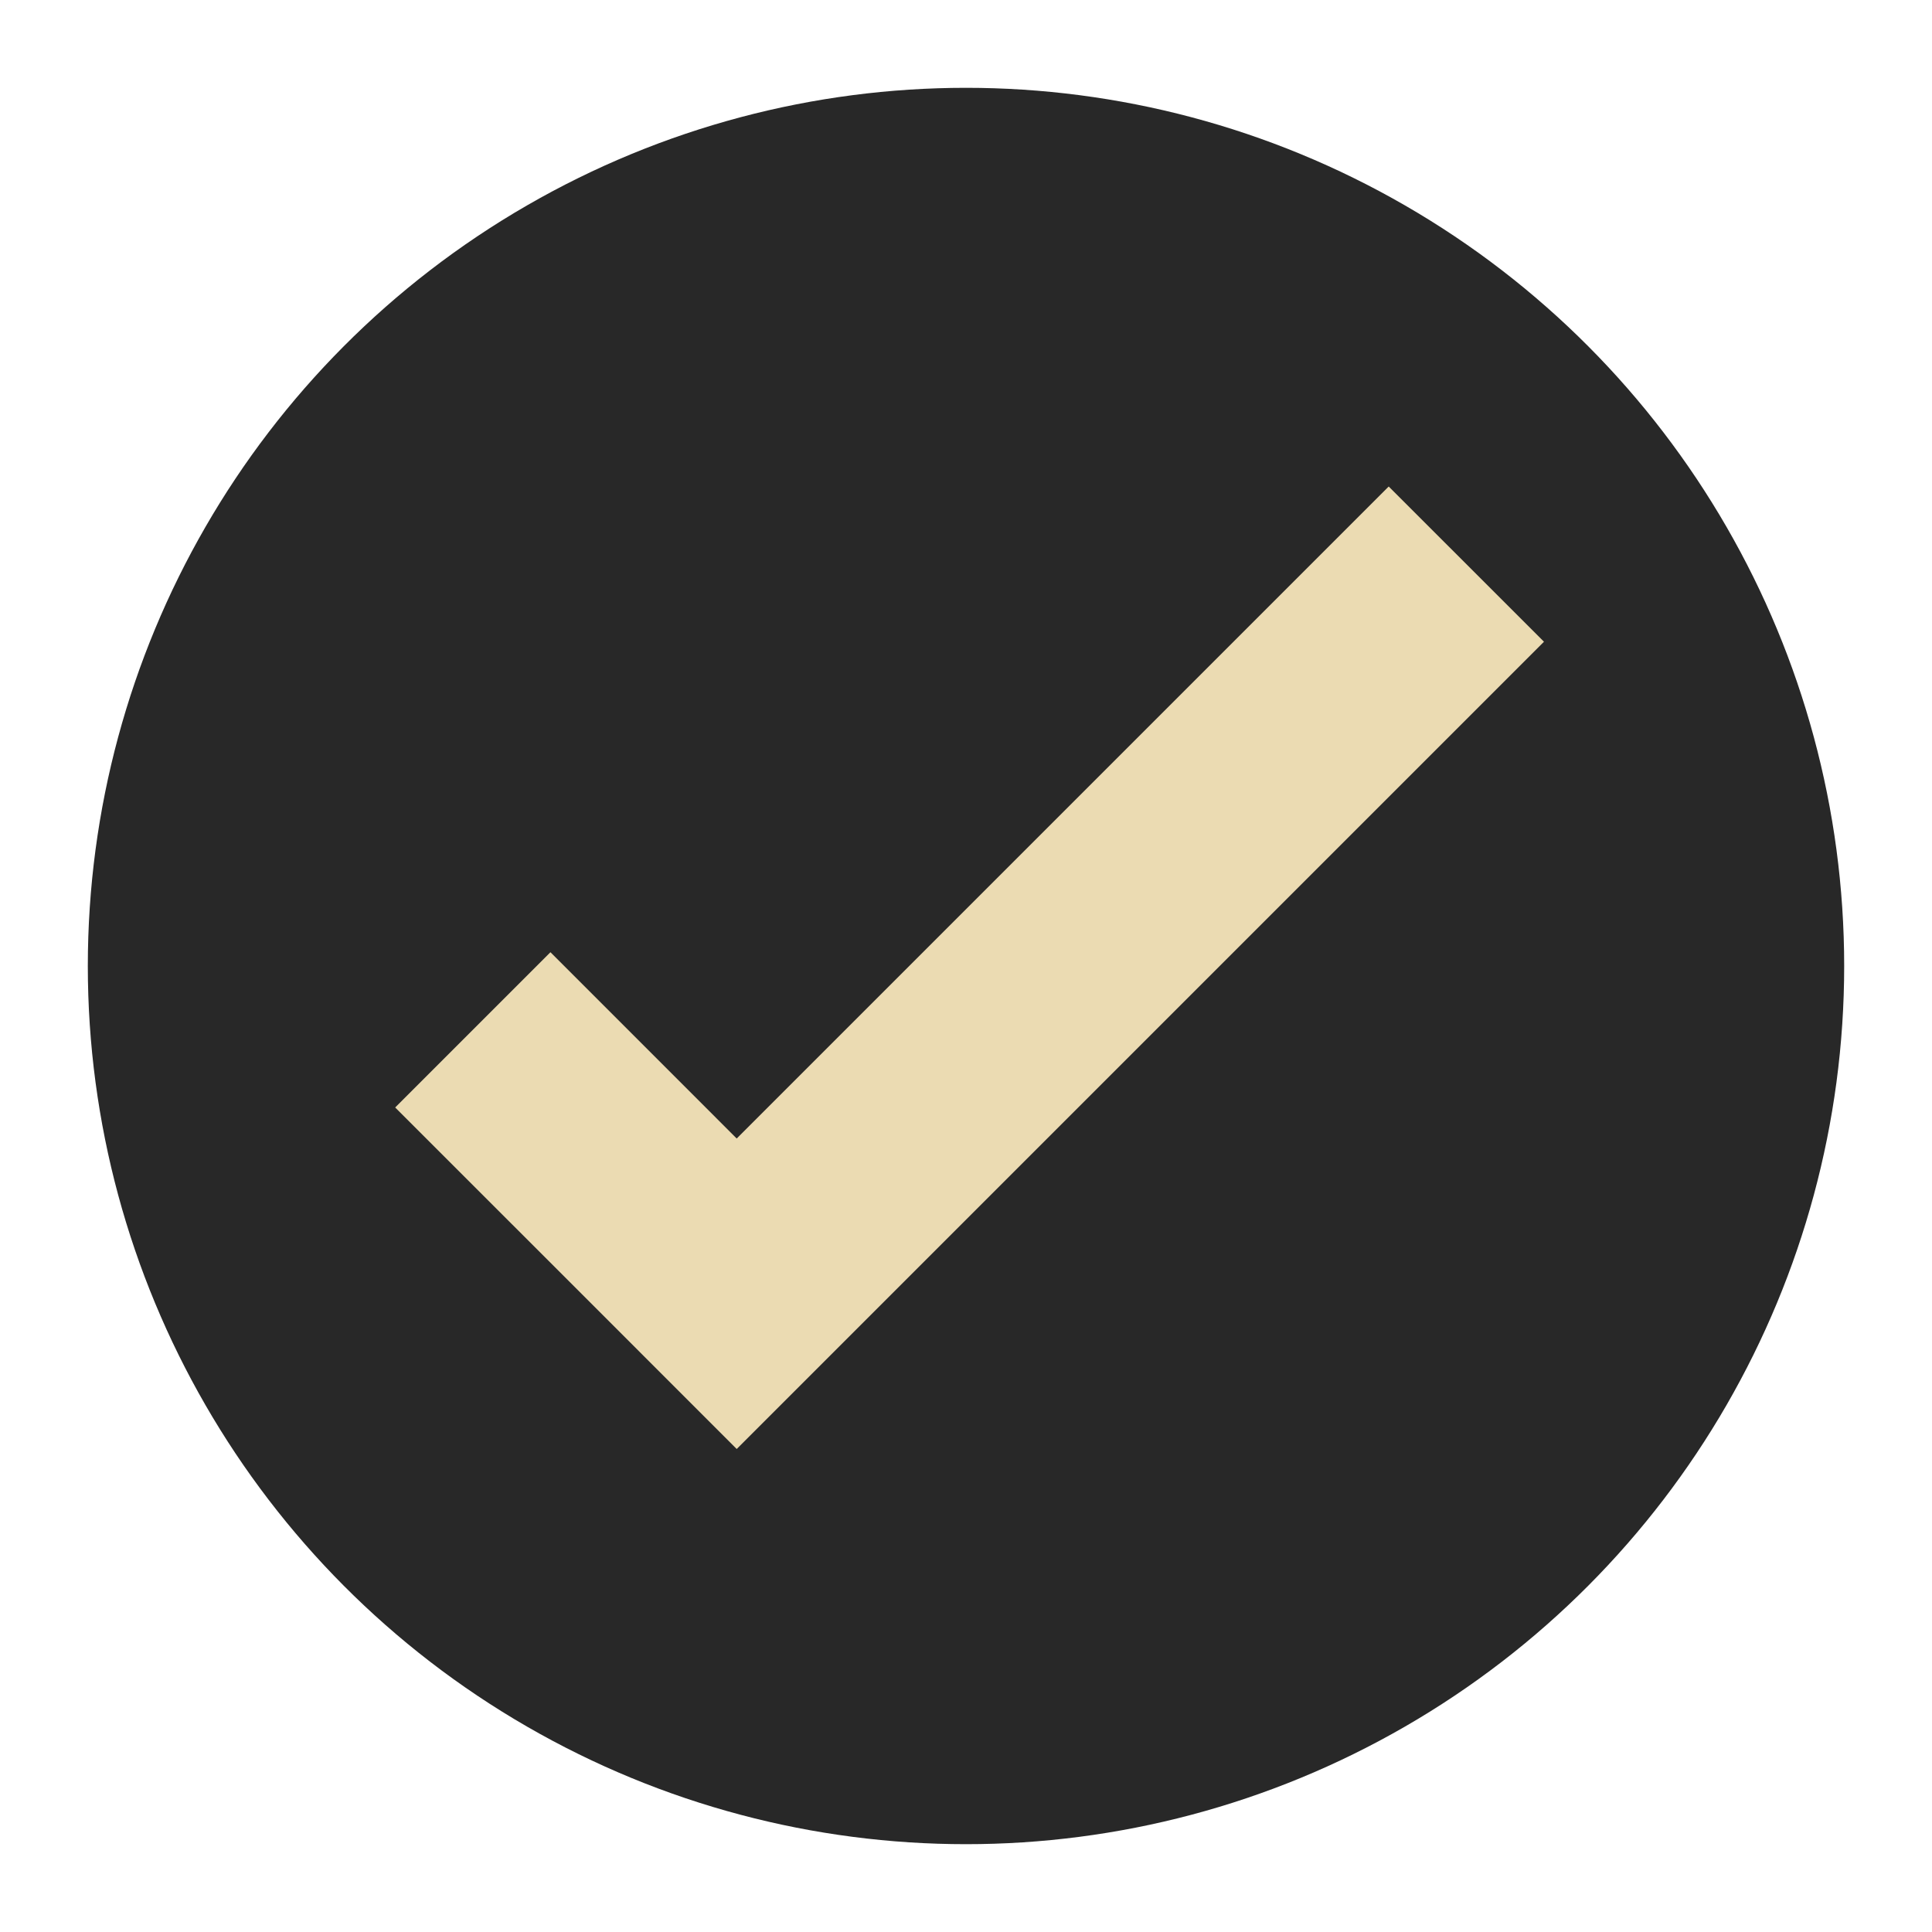 <svg xmlns="http://www.w3.org/2000/svg" width="22" height="22" version="1.1" viewBox="0 0 22 22">
 <g transform="matrix(0.5,0,0,0.5,-1,-1)">
  <circle style="fill:#282828" cx="24" cy="24" r="20"/>
  <path style="fill:#ebdbb2" d="M 11,27.222 15.243,31.464 18.778,35 37.163,16.615 33.627,13.08 18.778,27.929 14.536,23.686 11,27.222 Z"/>
 </g>
</svg>
